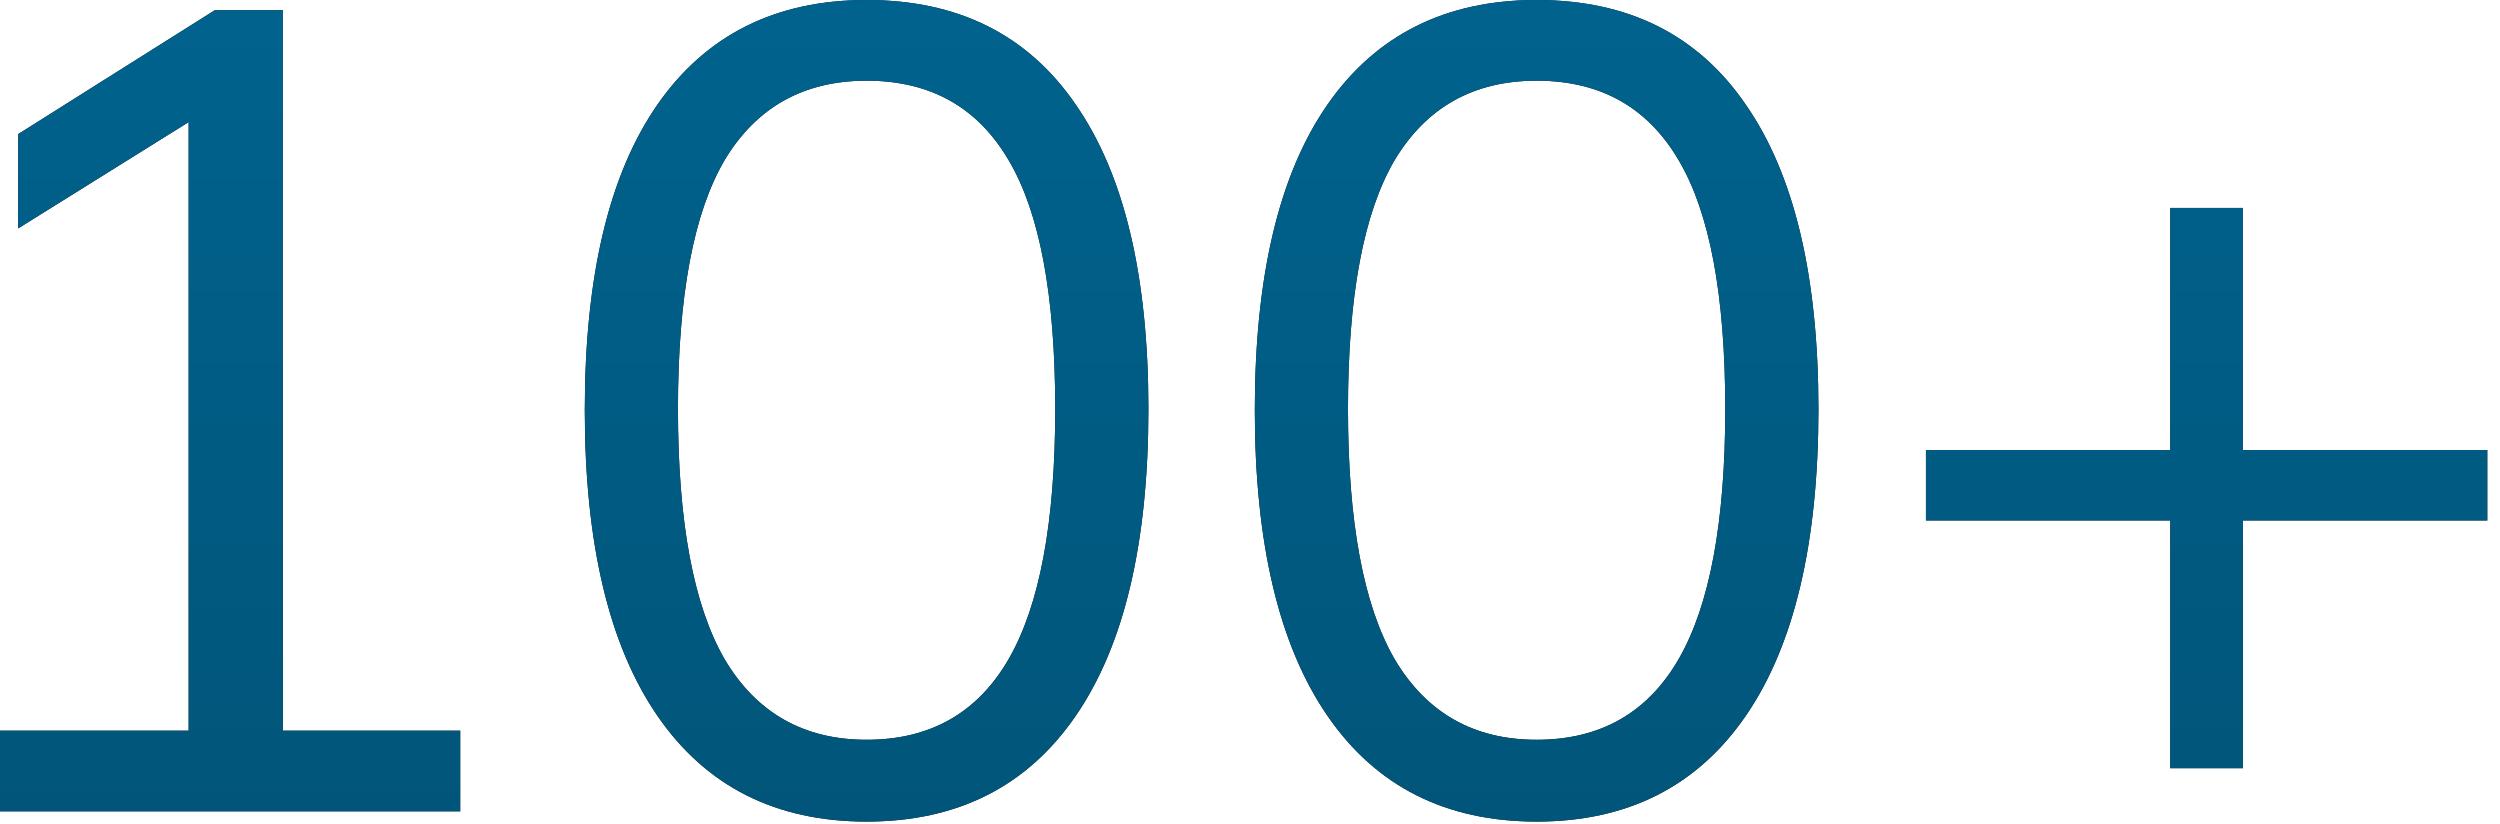 <?xml version="1.0" encoding="UTF-8"?> <svg xmlns="http://www.w3.org/2000/svg" width="88" height="29" viewBox="0 0 88 29" fill="none"><path d="M-7.79629e-05 28.56V25.72H6.64V3.2H8.4L0.64 8.04V4.72L7.56 0.36H9.96V25.72H16.2V28.56H-7.79629e-05ZM30.504 28.92C27.304 28.92 24.851 27.68 23.144 25.2C21.438 22.72 20.584 19.133 20.584 14.44C20.584 9.72 21.438 6.133 23.144 3.68C24.851 1.227 27.304 5.67436e-05 30.504 5.67436e-05C33.731 5.67436e-05 36.184 1.227 37.864 3.68C39.571 6.133 40.424 9.707 40.424 14.4C40.424 19.12 39.571 22.72 37.864 25.2C36.158 27.68 33.704 28.92 30.504 28.92ZM30.504 26.04C32.744 26.04 34.411 25.093 35.504 23.2C36.598 21.307 37.144 18.373 37.144 14.4C37.144 10.4 36.598 7.48 35.504 5.64C34.411 3.773 32.744 2.84 30.504 2.84C28.291 2.84 26.624 3.773 25.504 5.64C24.411 7.507 23.864 10.427 23.864 14.4C23.864 18.373 24.411 21.307 25.504 23.2C26.624 25.093 28.291 26.04 30.504 26.04ZM54.089 28.92C50.889 28.92 48.435 27.68 46.729 25.2C45.022 22.72 44.169 19.133 44.169 14.44C44.169 9.72 45.022 6.133 46.729 3.68C48.435 1.227 50.889 5.67436e-05 54.089 5.67436e-05C57.315 5.67436e-05 59.769 1.227 61.449 3.68C63.155 6.133 64.009 9.707 64.009 14.4C64.009 19.12 63.155 22.72 61.449 25.2C59.742 27.68 57.289 28.92 54.089 28.92ZM54.089 26.04C56.329 26.04 57.995 25.093 59.089 23.2C60.182 21.307 60.729 18.373 60.729 14.4C60.729 10.4 60.182 7.48 59.089 5.64C57.995 3.773 56.329 2.84 54.089 2.84C51.875 2.84 50.209 3.773 49.089 5.64C47.995 7.507 47.449 10.427 47.449 14.4C47.449 18.373 47.995 21.307 49.089 23.2C50.209 25.093 51.875 26.04 54.089 26.04ZM76.393 27.04V18.32H67.793V15.84H76.393V7.32H78.953V15.84H87.553V18.32H78.953V27.04H76.393Z" fill="#171717"></path><path d="M-7.79629e-05 28.56V25.72H6.64V3.2H8.4L0.64 8.04V4.72L7.56 0.36H9.96V25.72H16.2V28.56H-7.79629e-05ZM30.504 28.92C27.304 28.92 24.851 27.68 23.144 25.2C21.438 22.72 20.584 19.133 20.584 14.44C20.584 9.72 21.438 6.133 23.144 3.68C24.851 1.227 27.304 5.67436e-05 30.504 5.67436e-05C33.731 5.67436e-05 36.184 1.227 37.864 3.68C39.571 6.133 40.424 9.707 40.424 14.4C40.424 19.12 39.571 22.72 37.864 25.2C36.158 27.68 33.704 28.92 30.504 28.92ZM30.504 26.04C32.744 26.04 34.411 25.093 35.504 23.2C36.598 21.307 37.144 18.373 37.144 14.4C37.144 10.4 36.598 7.48 35.504 5.64C34.411 3.773 32.744 2.84 30.504 2.84C28.291 2.84 26.624 3.773 25.504 5.64C24.411 7.507 23.864 10.427 23.864 14.4C23.864 18.373 24.411 21.307 25.504 23.2C26.624 25.093 28.291 26.04 30.504 26.04ZM54.089 28.92C50.889 28.92 48.435 27.68 46.729 25.2C45.022 22.72 44.169 19.133 44.169 14.44C44.169 9.72 45.022 6.133 46.729 3.68C48.435 1.227 50.889 5.67436e-05 54.089 5.67436e-05C57.315 5.67436e-05 59.769 1.227 61.449 3.68C63.155 6.133 64.009 9.707 64.009 14.4C64.009 19.12 63.155 22.72 61.449 25.2C59.742 27.68 57.289 28.92 54.089 28.92ZM54.089 26.04C56.329 26.04 57.995 25.093 59.089 23.2C60.182 21.307 60.729 18.373 60.729 14.4C60.729 10.4 60.182 7.48 59.089 5.64C57.995 3.773 56.329 2.84 54.089 2.84C51.875 2.84 50.209 3.773 49.089 5.64C47.995 7.507 47.449 10.427 47.449 14.4C47.449 18.373 47.995 21.307 49.089 23.2C50.209 25.093 51.875 26.04 54.089 26.04ZM76.393 27.04V18.32H67.793V15.84H76.393V7.32H78.953V15.84H87.553V18.32H78.953V27.04H76.393Z" fill="url(#paint0_linear_4294_81)"></path><defs><linearGradient id="paint0_linear_4294_81" x1="42.42" y1="56.827" x2="42.42" y2="-20.54" gradientUnits="userSpaceOnUse"><stop stop-color="#014866"></stop><stop offset="1" stop-color="#006C9C"></stop></linearGradient></defs></svg> 